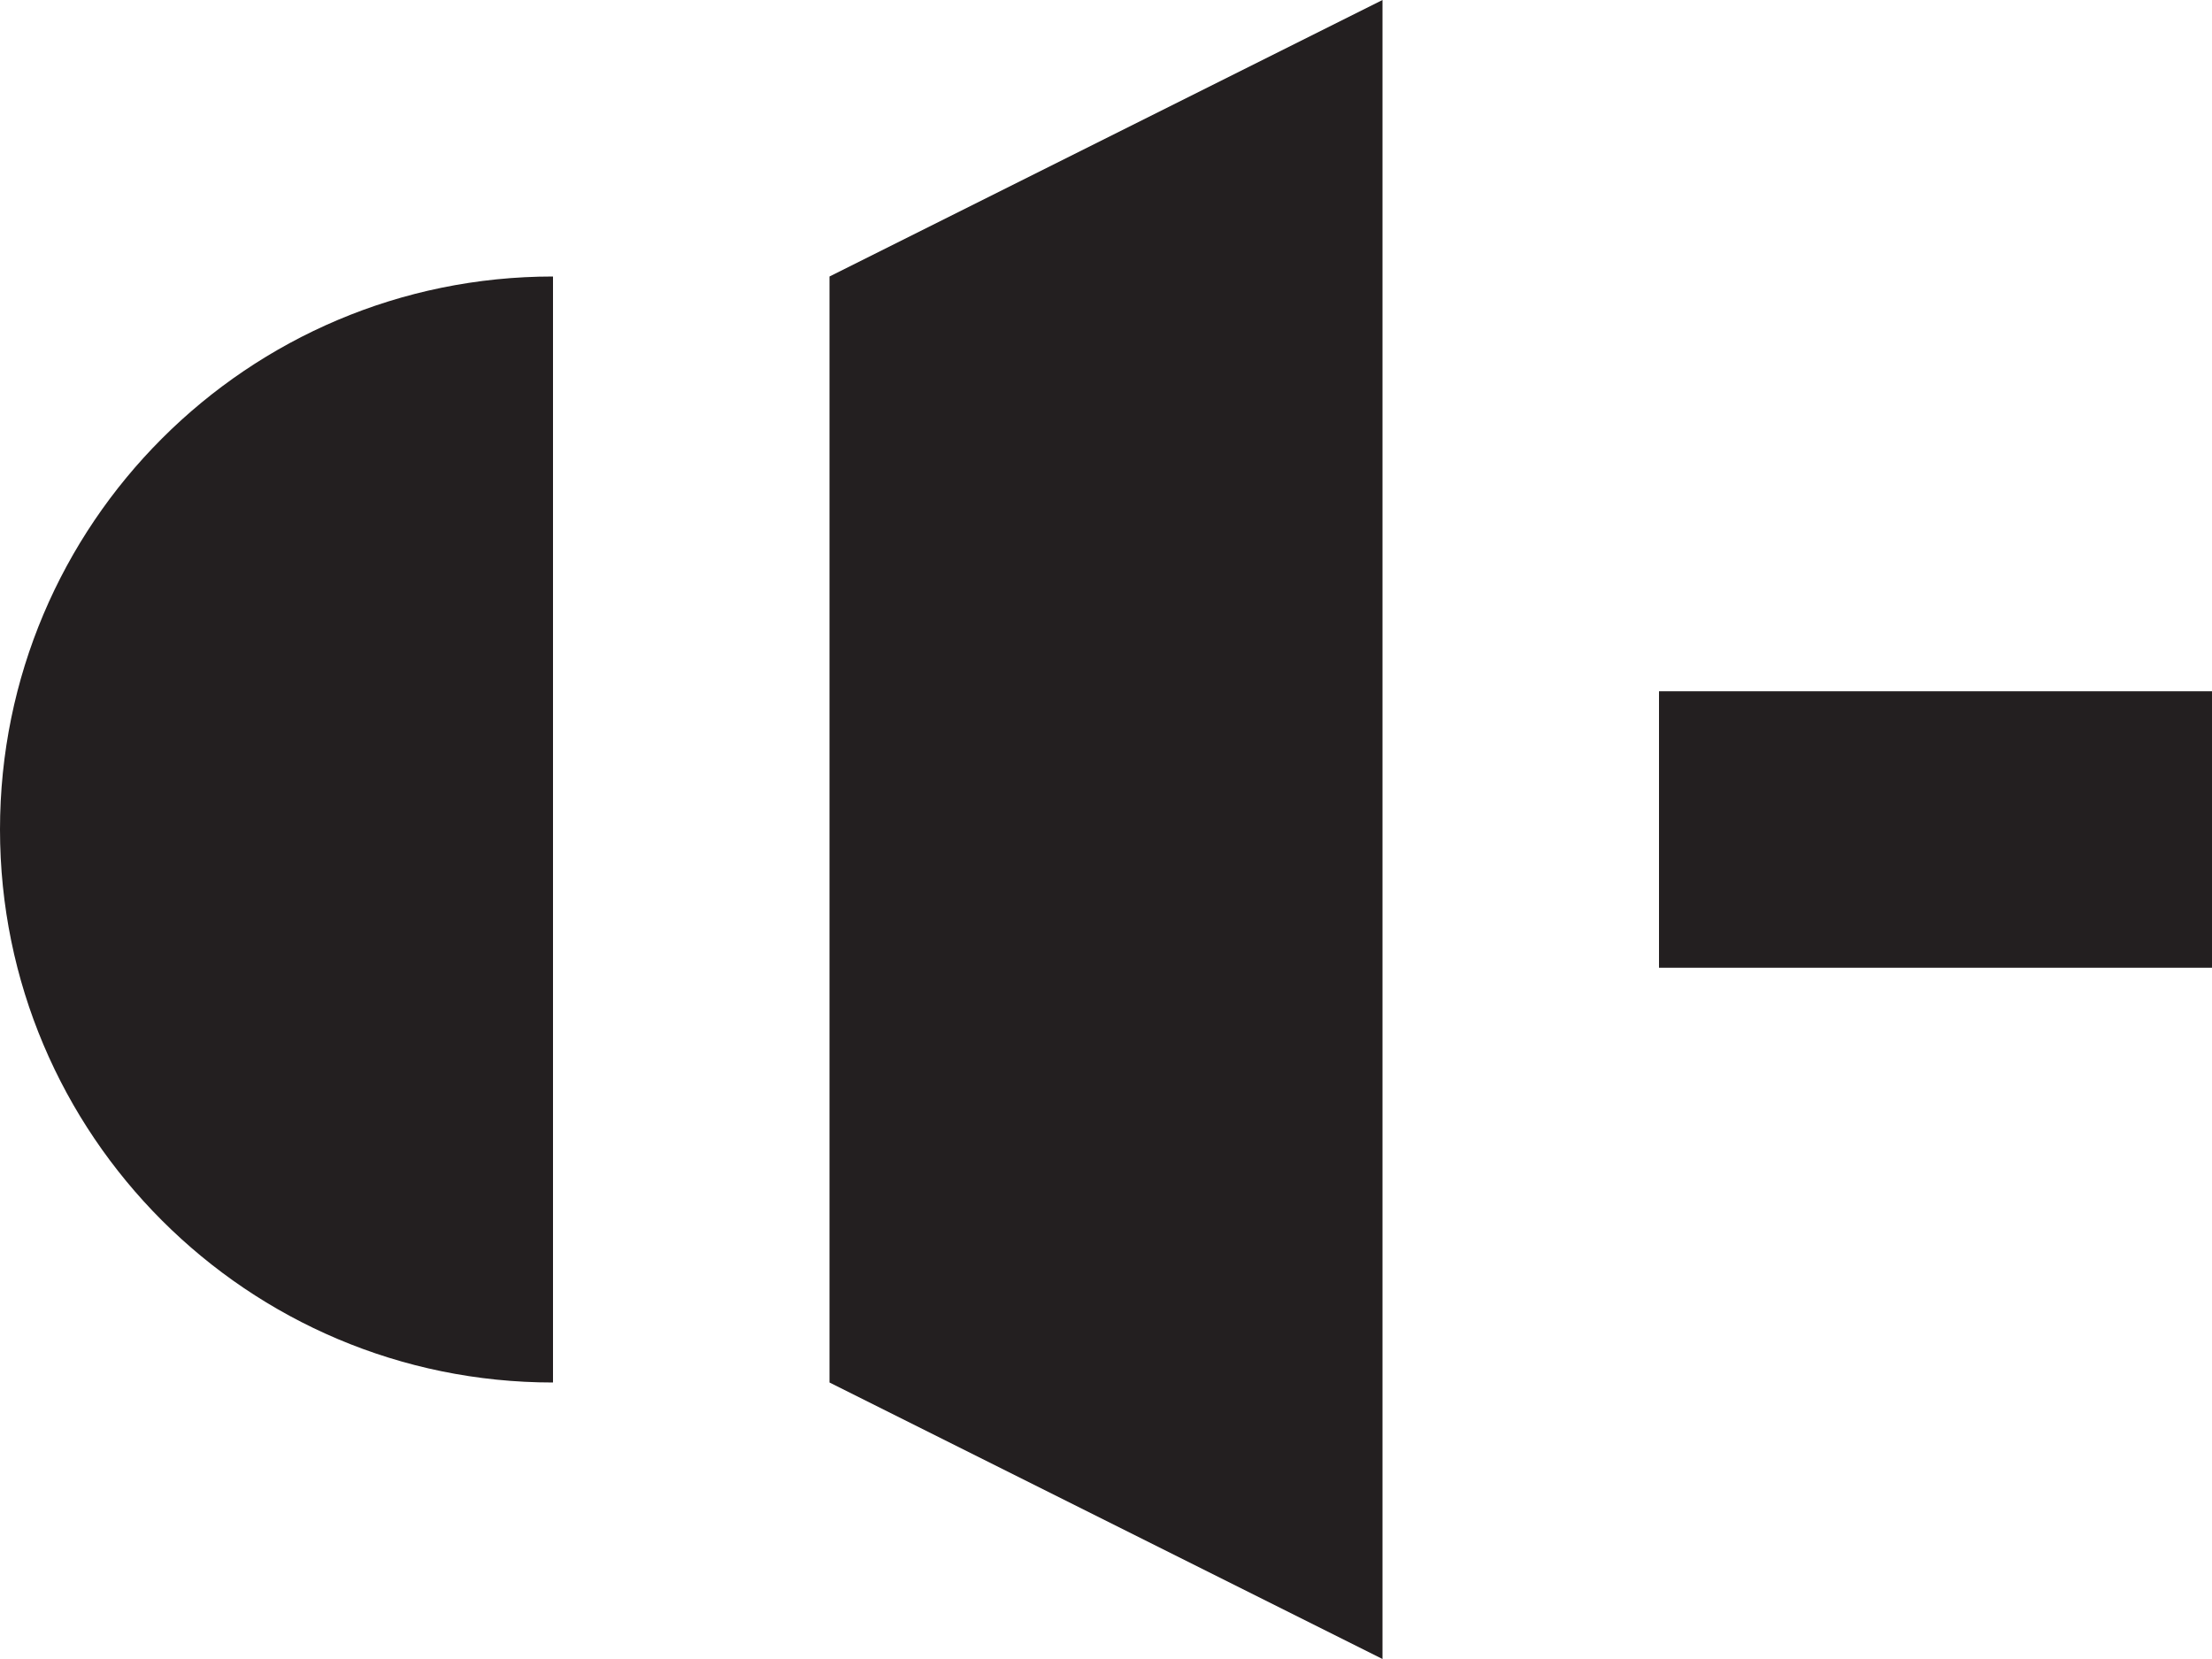 <?xml version="1.0" encoding="iso-8859-1"?>
<!-- Generator: Adobe Illustrator 14.0.0, SVG Export Plug-In . SVG Version: 6.00 Build 43363)  -->
<!DOCTYPE svg PUBLIC "-//W3C//DTD SVG 1.1//EN" "http://www.w3.org/Graphics/SVG/1.1/DTD/svg11.dtd">
<svg version="1.1" id="Layer_1" xmlns="http://www.w3.org/2000/svg" xmlns:xlink="http://www.w3.org/1999/xlink" x="0px" y="0px"
	 width="32px" height="24px" viewBox="0 0 32 24" style="enable-background:new 0 0 32 24;" xml:space="preserve">
<g>
	<g>
		<path style="fill:#231F20;" d="M8,20c-4.418,0-8-3.583-8-8s3.582-8,8-8V20z"/>
	</g>
	<g>
		<polygon style="fill:#231F20;" points="12,4 20,0 20,24 12,20 		"/>
	</g>
	<polygon style="fill:#231F20;" points="32,14 24,14 24,10 32,10 32,14 	"/>
</g>
</svg>
